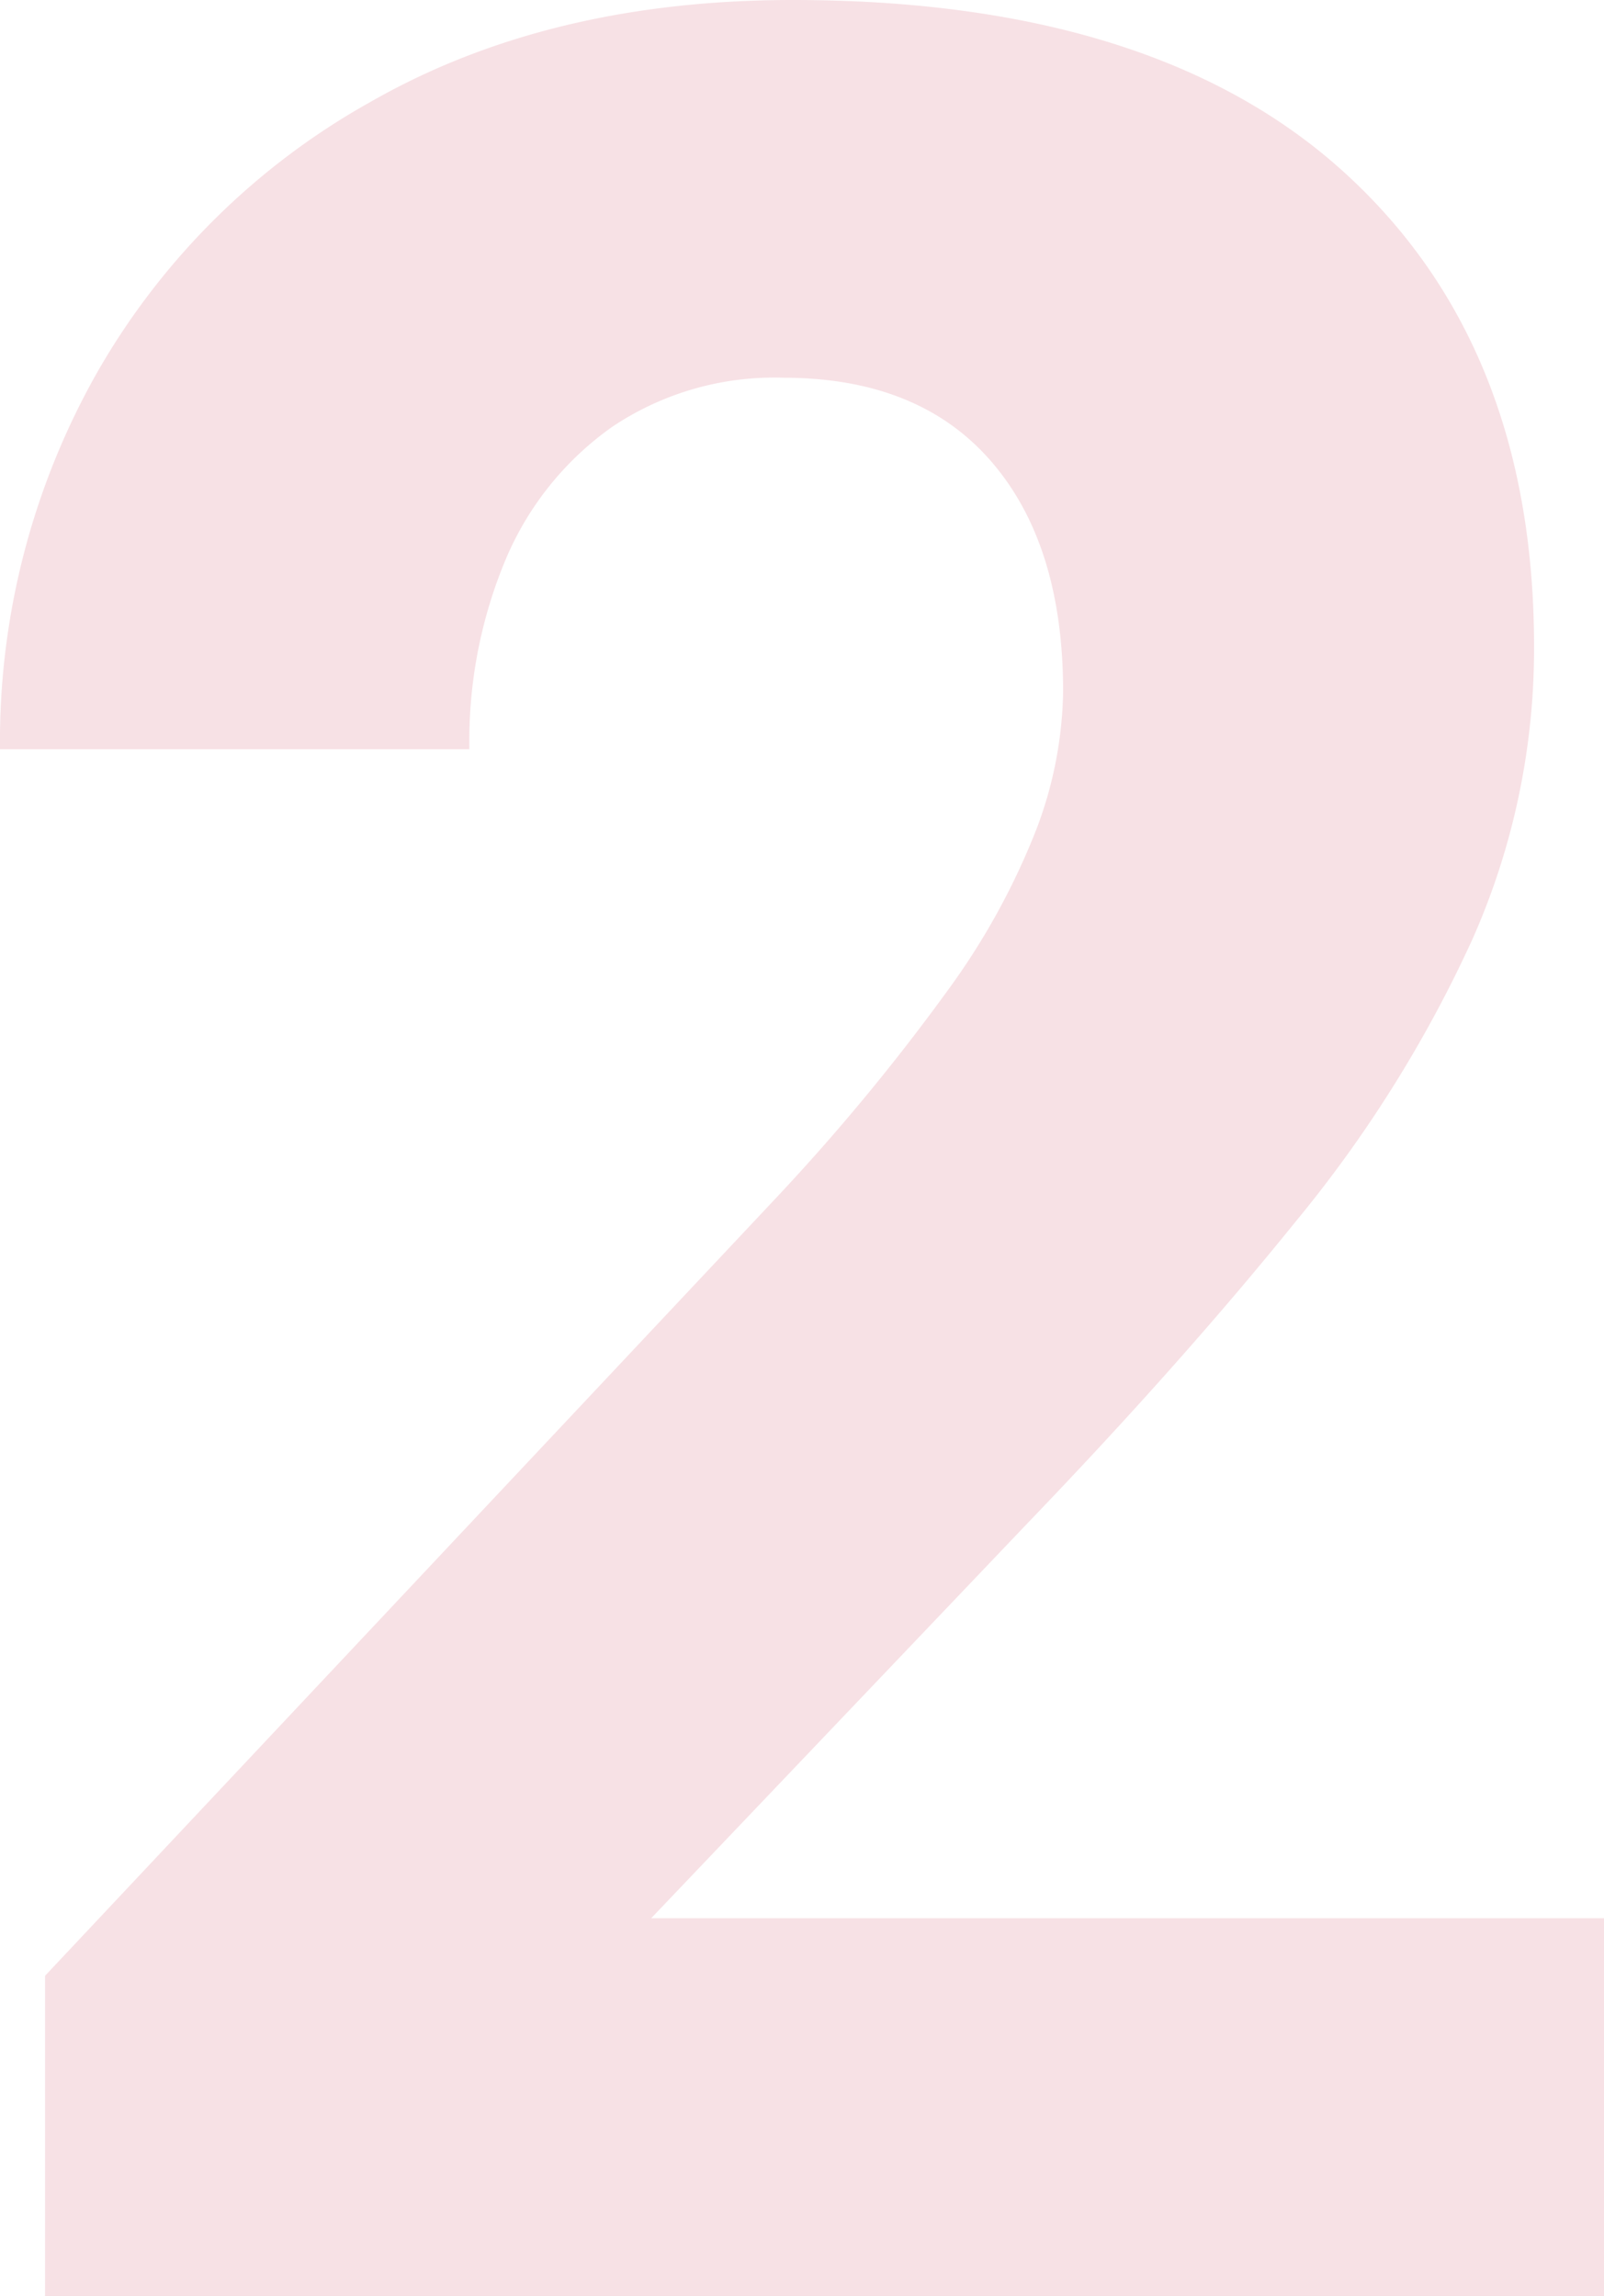 <?xml version="1.0" encoding="utf-8"?>
<svg xmlns="http://www.w3.org/2000/svg" width="77.602" height="111.063" viewBox="0 0 77.602 111.063">
  <path id="img-number-2" d="M82.715,0H7.294V-15.49l35.342-37.6a102.481,102.481,0,0,0,8.309-10.039,34.341,34.341,0,0,0,4.324-7.858A19.515,19.515,0,0,0,56.547-77.6q0-7.144-3.5-11.167T43.012-92.791a14.063,14.063,0,0,0-8.271,2.369,14.952,14.952,0,0,0-5.151,6.392,22.7,22.7,0,0,0-1.767,9.211H5.113a36.215,36.215,0,0,1,4.662-18.16,34.688,34.688,0,0,1,13.272-13.159q8.61-4.925,20.416-4.925,17.521,0,26.694,8.347t9.174,22.935A34.612,34.612,0,0,1,76.323-65.57a61.764,61.764,0,0,1-8.535,13.61q-5.527,6.843-12.971,14.588l-18.2,19.1H82.715Z" transform="translate(-5.113 111.063)" fill="#be092d" opacity="0.124"/>
</svg>
